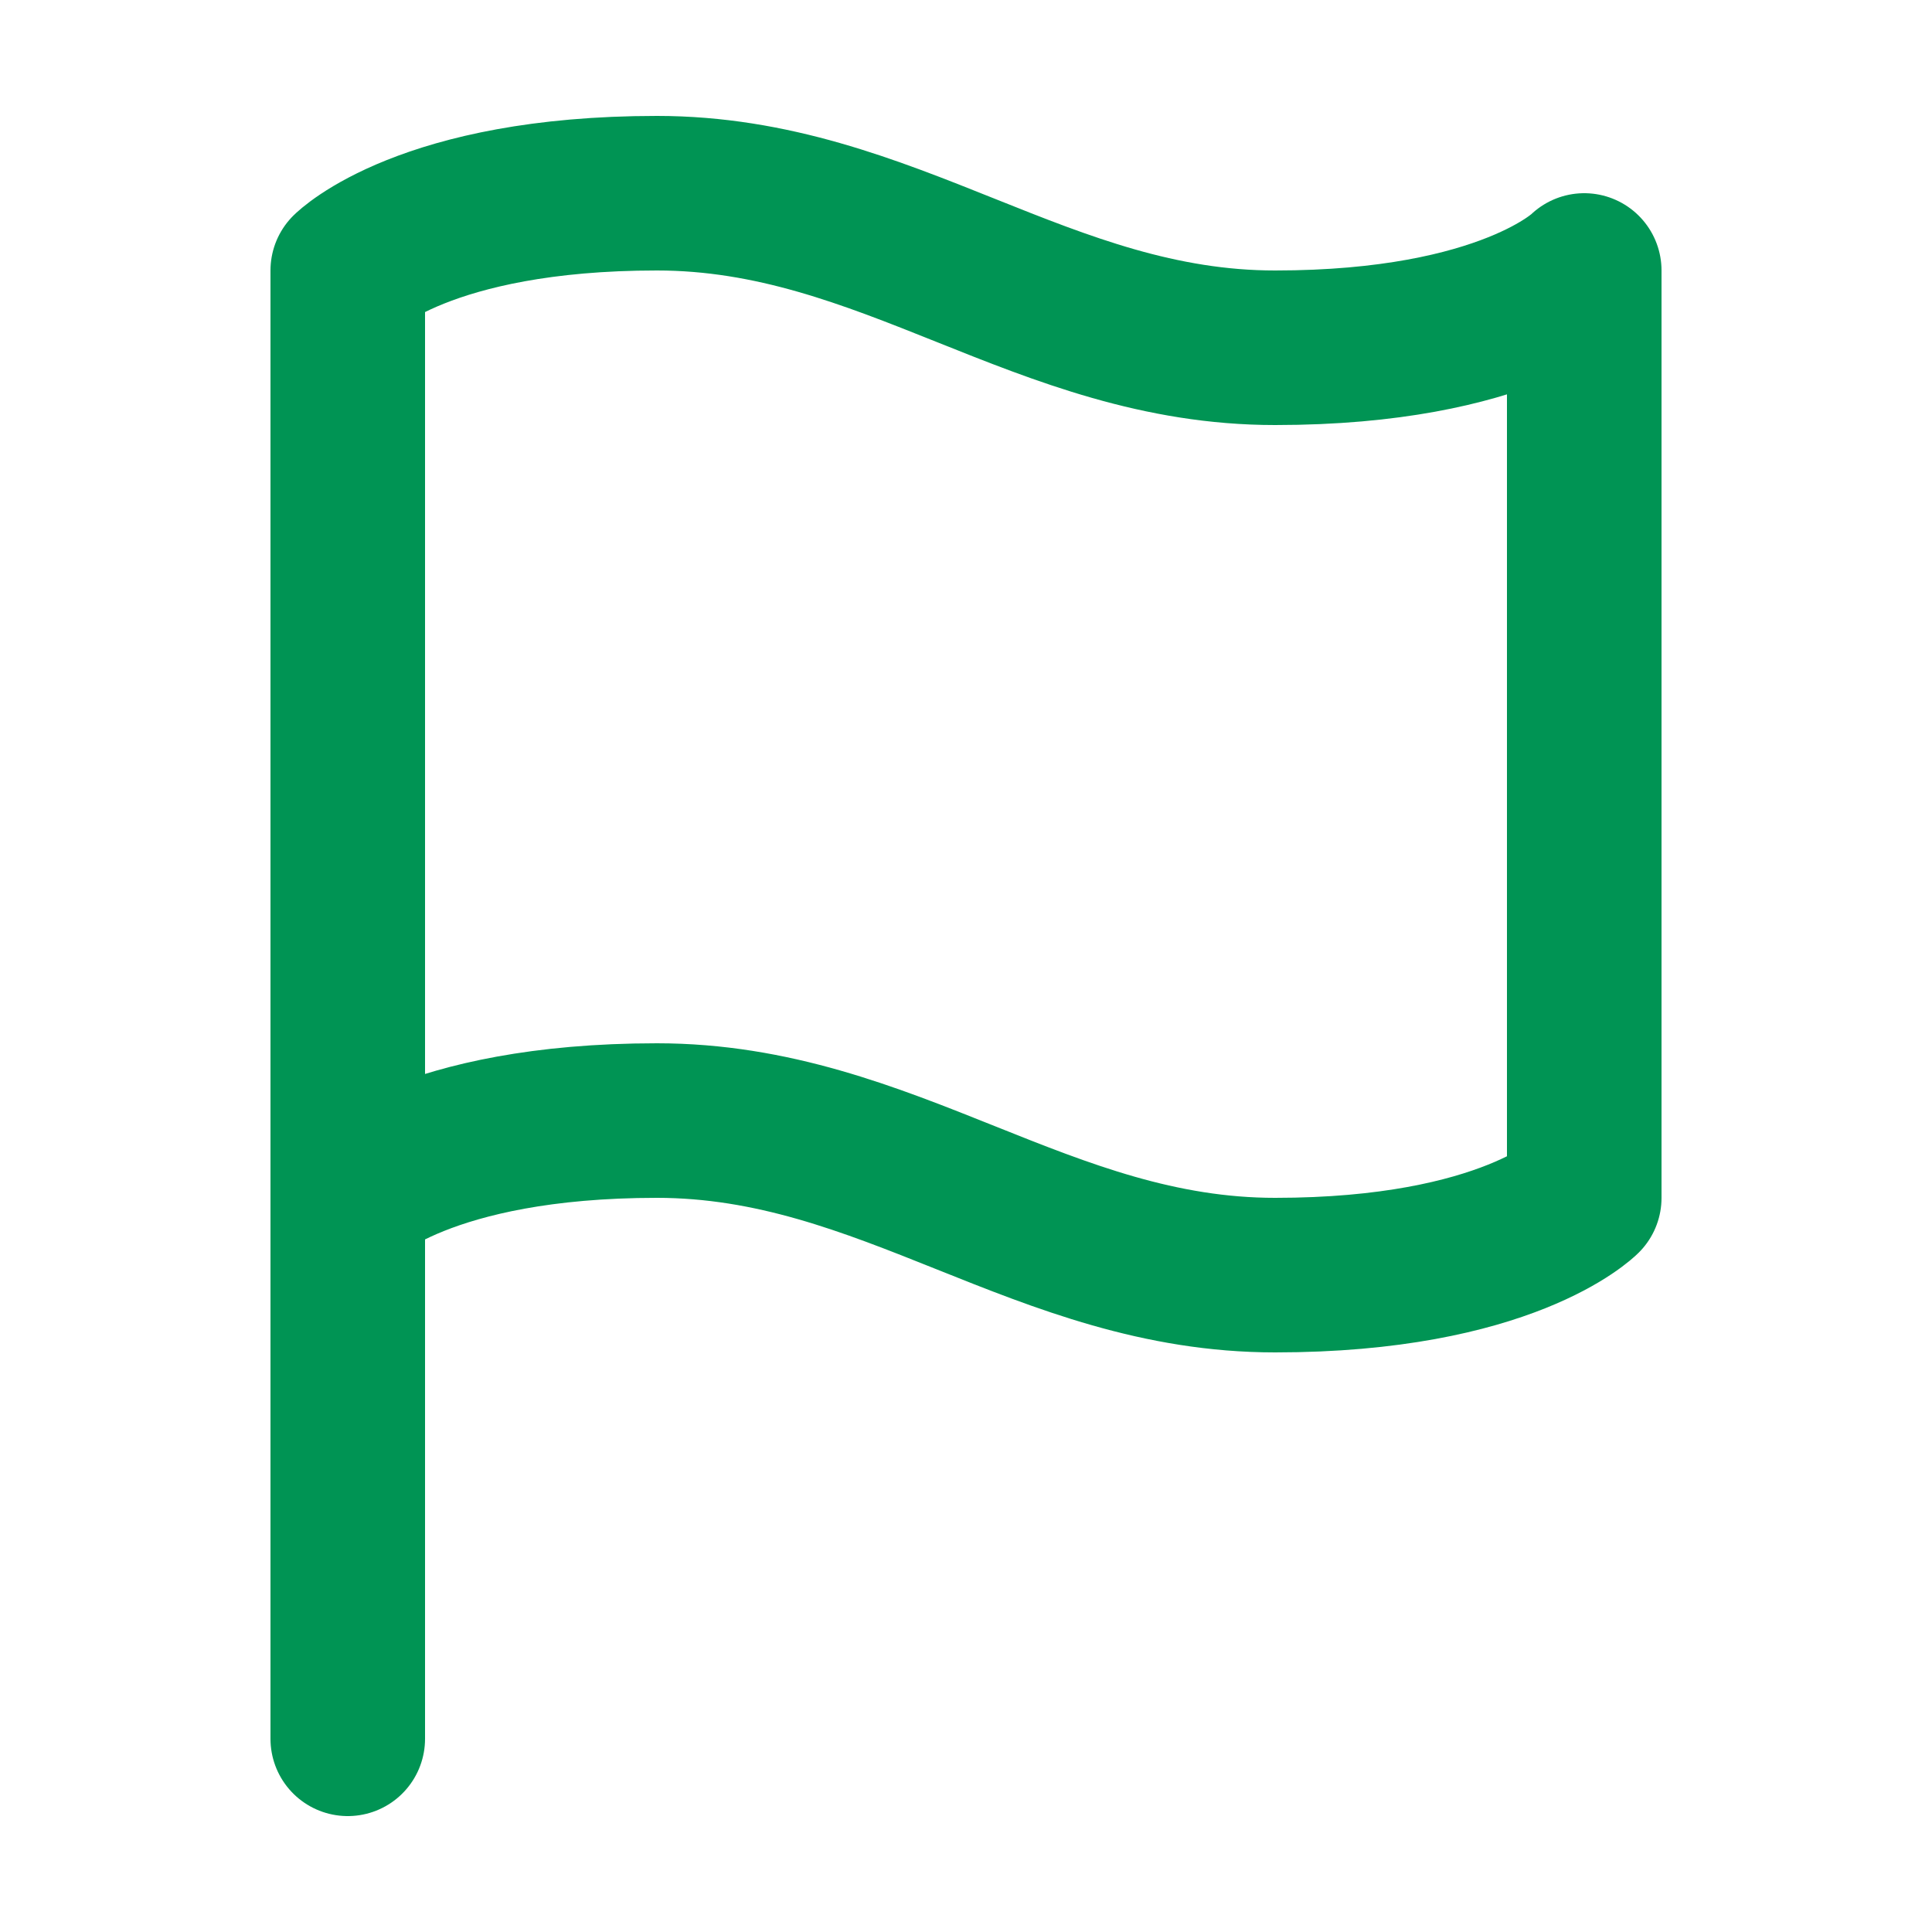 <svg width="25" height="25" viewBox="0 0 25 25" fill="none" xmlns="http://www.w3.org/2000/svg">
<path d="M4.5 15.5C4.5 15.5 5.5 14.5 8.5 14.5C11.5 14.5 13.5 16.5 16.5 16.5C19.5 16.5 20.5 15.5 20.5 15.5V3.5C20.5 3.5 19.5 4.5 16.5 4.5C13.5 4.5 11.5 2.5 8.5 2.5C5.5 2.5 4.5 3.5 4.5 3.5V15.5ZM4.5 15.5V22.5" stroke="#009454" stroke-width="2" stroke-linecap="round" stroke-linejoin="round"/>
</svg>
